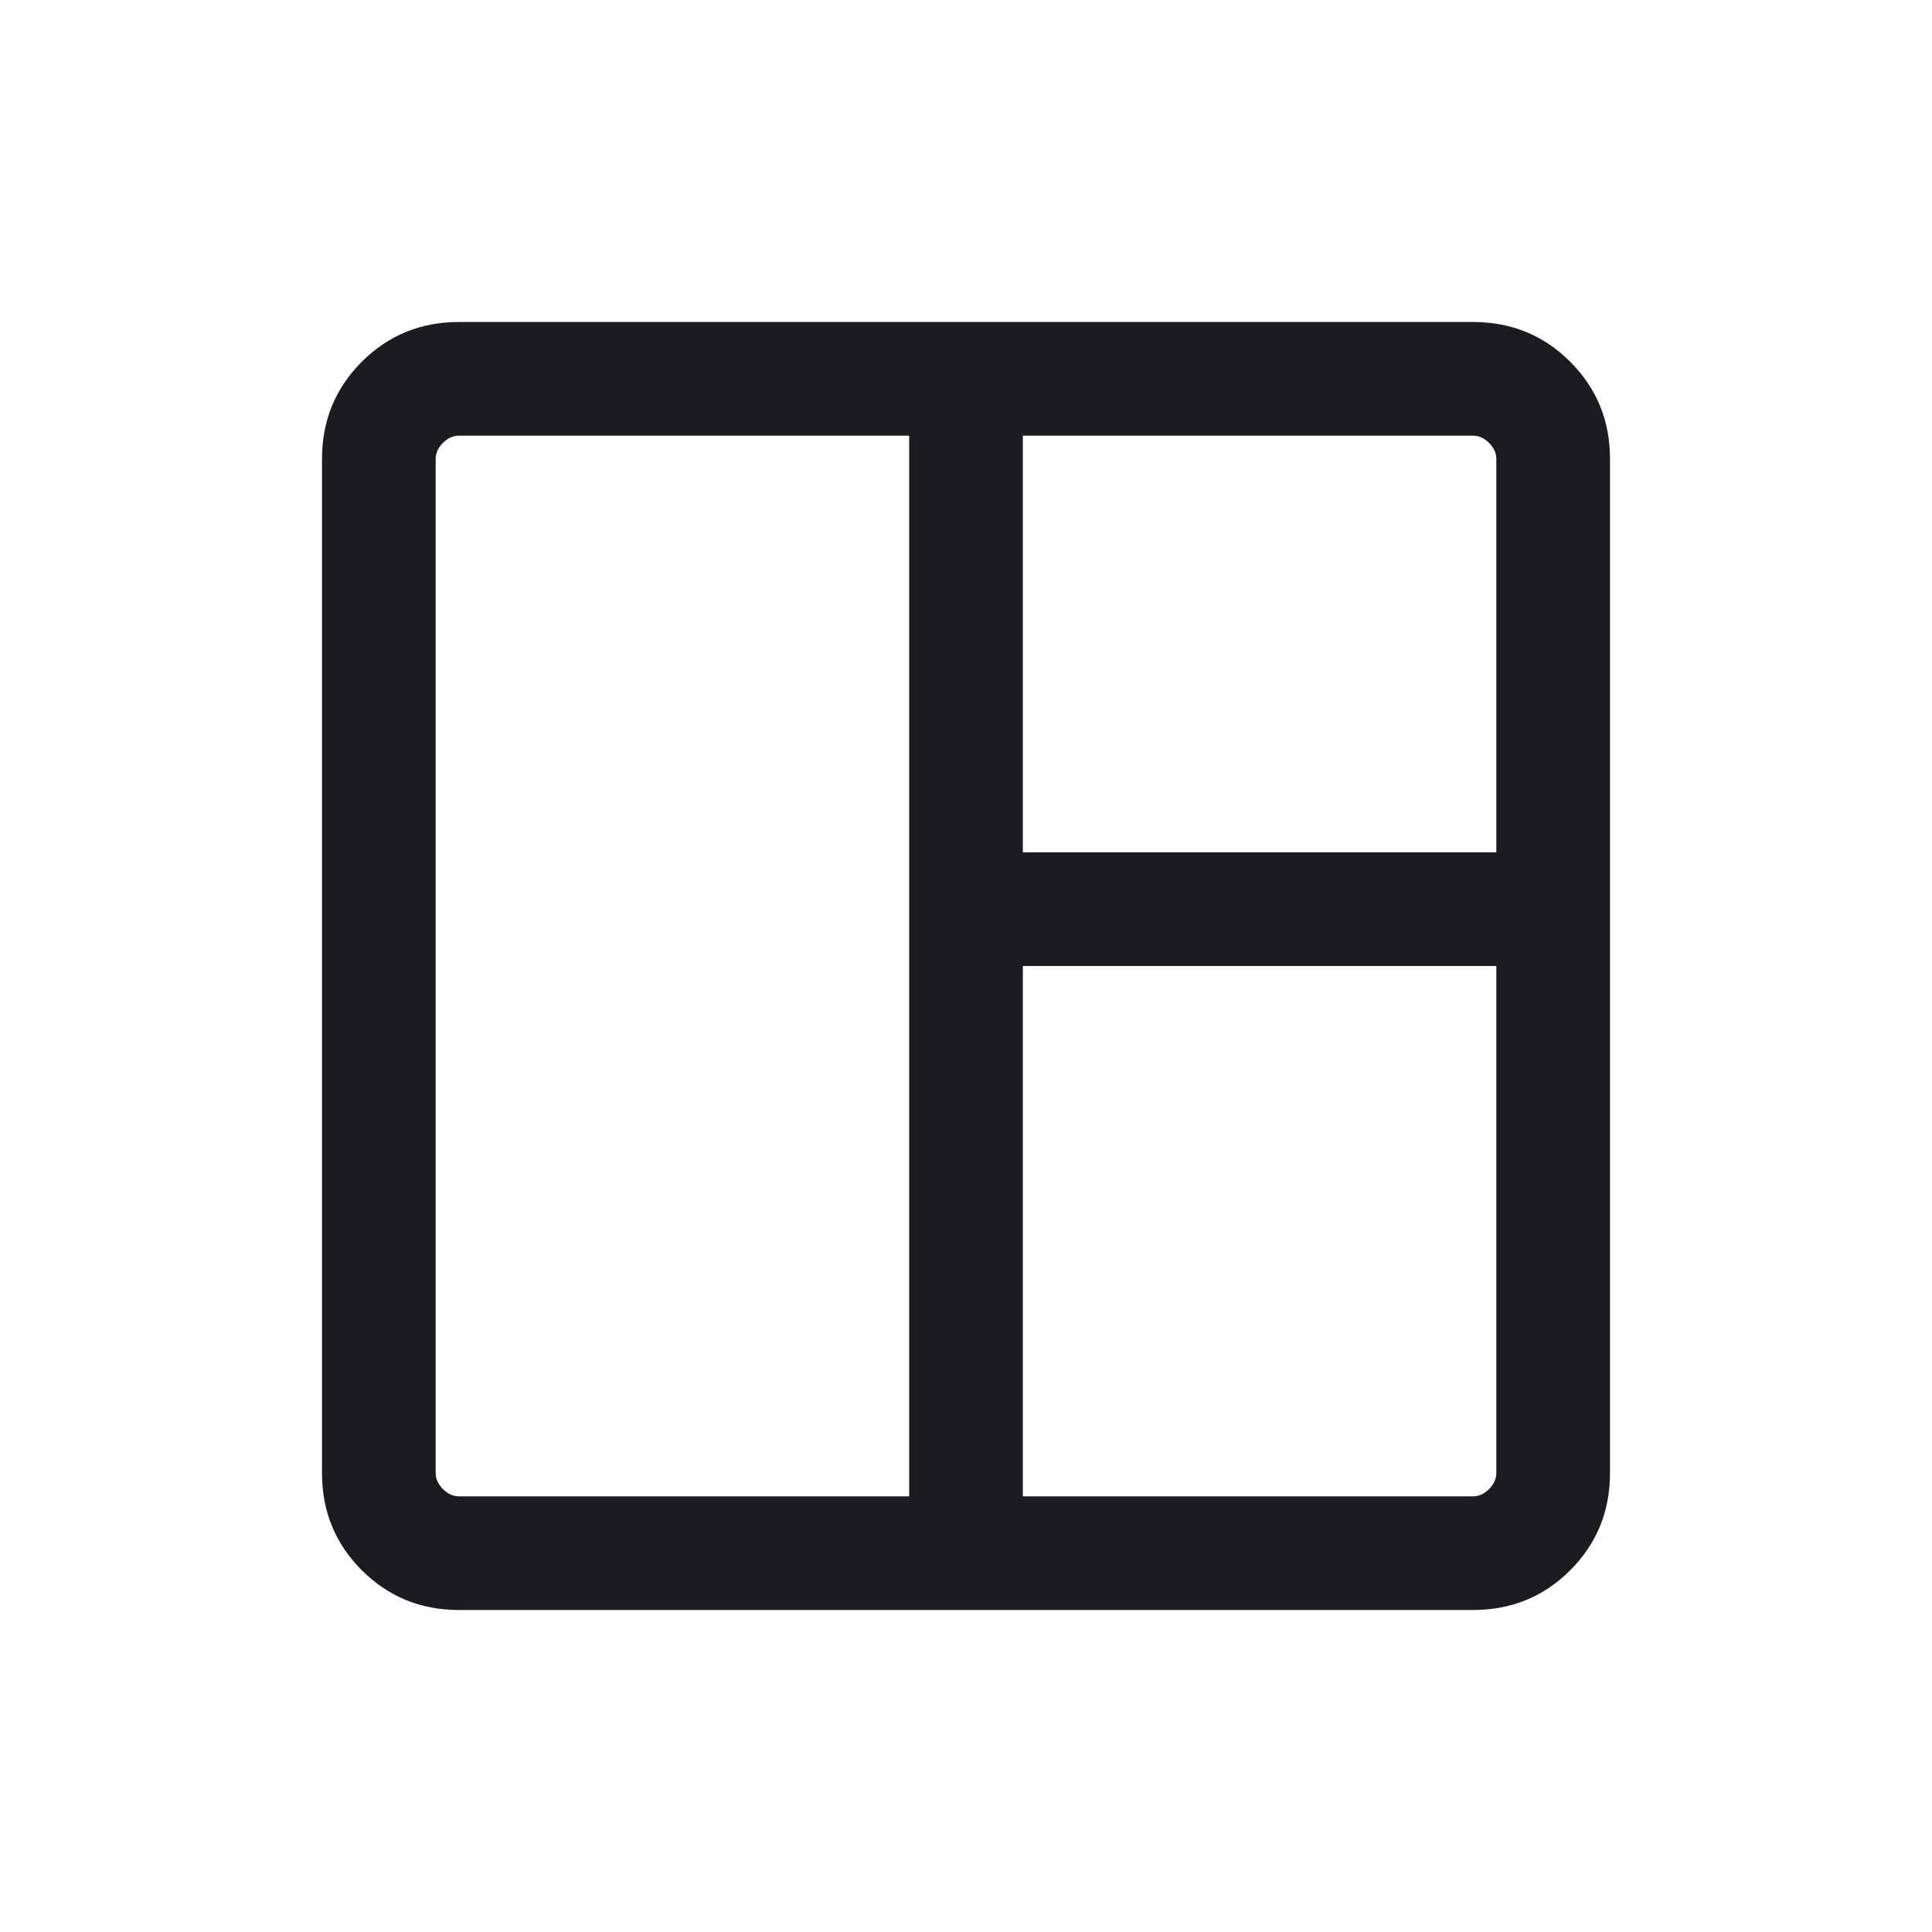 <svg width="24" height="24" viewBox="0 0 24 24" fill="none" xmlns="http://www.w3.org/2000/svg">
<mask id="mask0_14888_3543" style="mask-type:alpha" maskUnits="userSpaceOnUse" x="0" y="0" width="24" height="24">
<rect width="24" height="24" fill="#D9D9D9"/>
</mask>
<g mask="url(#mask0_14888_3543)">
<path d="M5.701 20C5.226 20 4.824 19.835 4.494 19.506C4.165 19.177 4 18.774 4 18.299V5.701C4 5.226 4.165 4.824 4.494 4.494C4.824 4.165 5.226 4 5.701 4H18.299C18.774 4 19.177 4.165 19.506 4.494C19.835 4.824 20 5.226 20 5.701V18.299C20 18.774 19.835 19.177 19.506 19.506C19.177 19.835 18.774 20 18.299 20H5.701ZM5.701 18.588H11.294V5.412H5.701C5.629 5.412 5.563 5.442 5.502 5.502C5.442 5.563 5.412 5.629 5.412 5.701V18.299C5.412 18.371 5.442 18.437 5.502 18.498C5.563 18.558 5.629 18.588 5.701 18.588ZM12.706 18.588H18.299C18.371 18.588 18.437 18.558 18.498 18.498C18.558 18.437 18.588 18.371 18.588 18.299V12H12.706V18.588ZM12.706 10.588H18.588V5.701C18.588 5.629 18.558 5.563 18.498 5.502C18.437 5.442 18.371 5.412 18.299 5.412H12.706V10.588Z" fill="#1C1B1F"/>
</g>
</svg>
